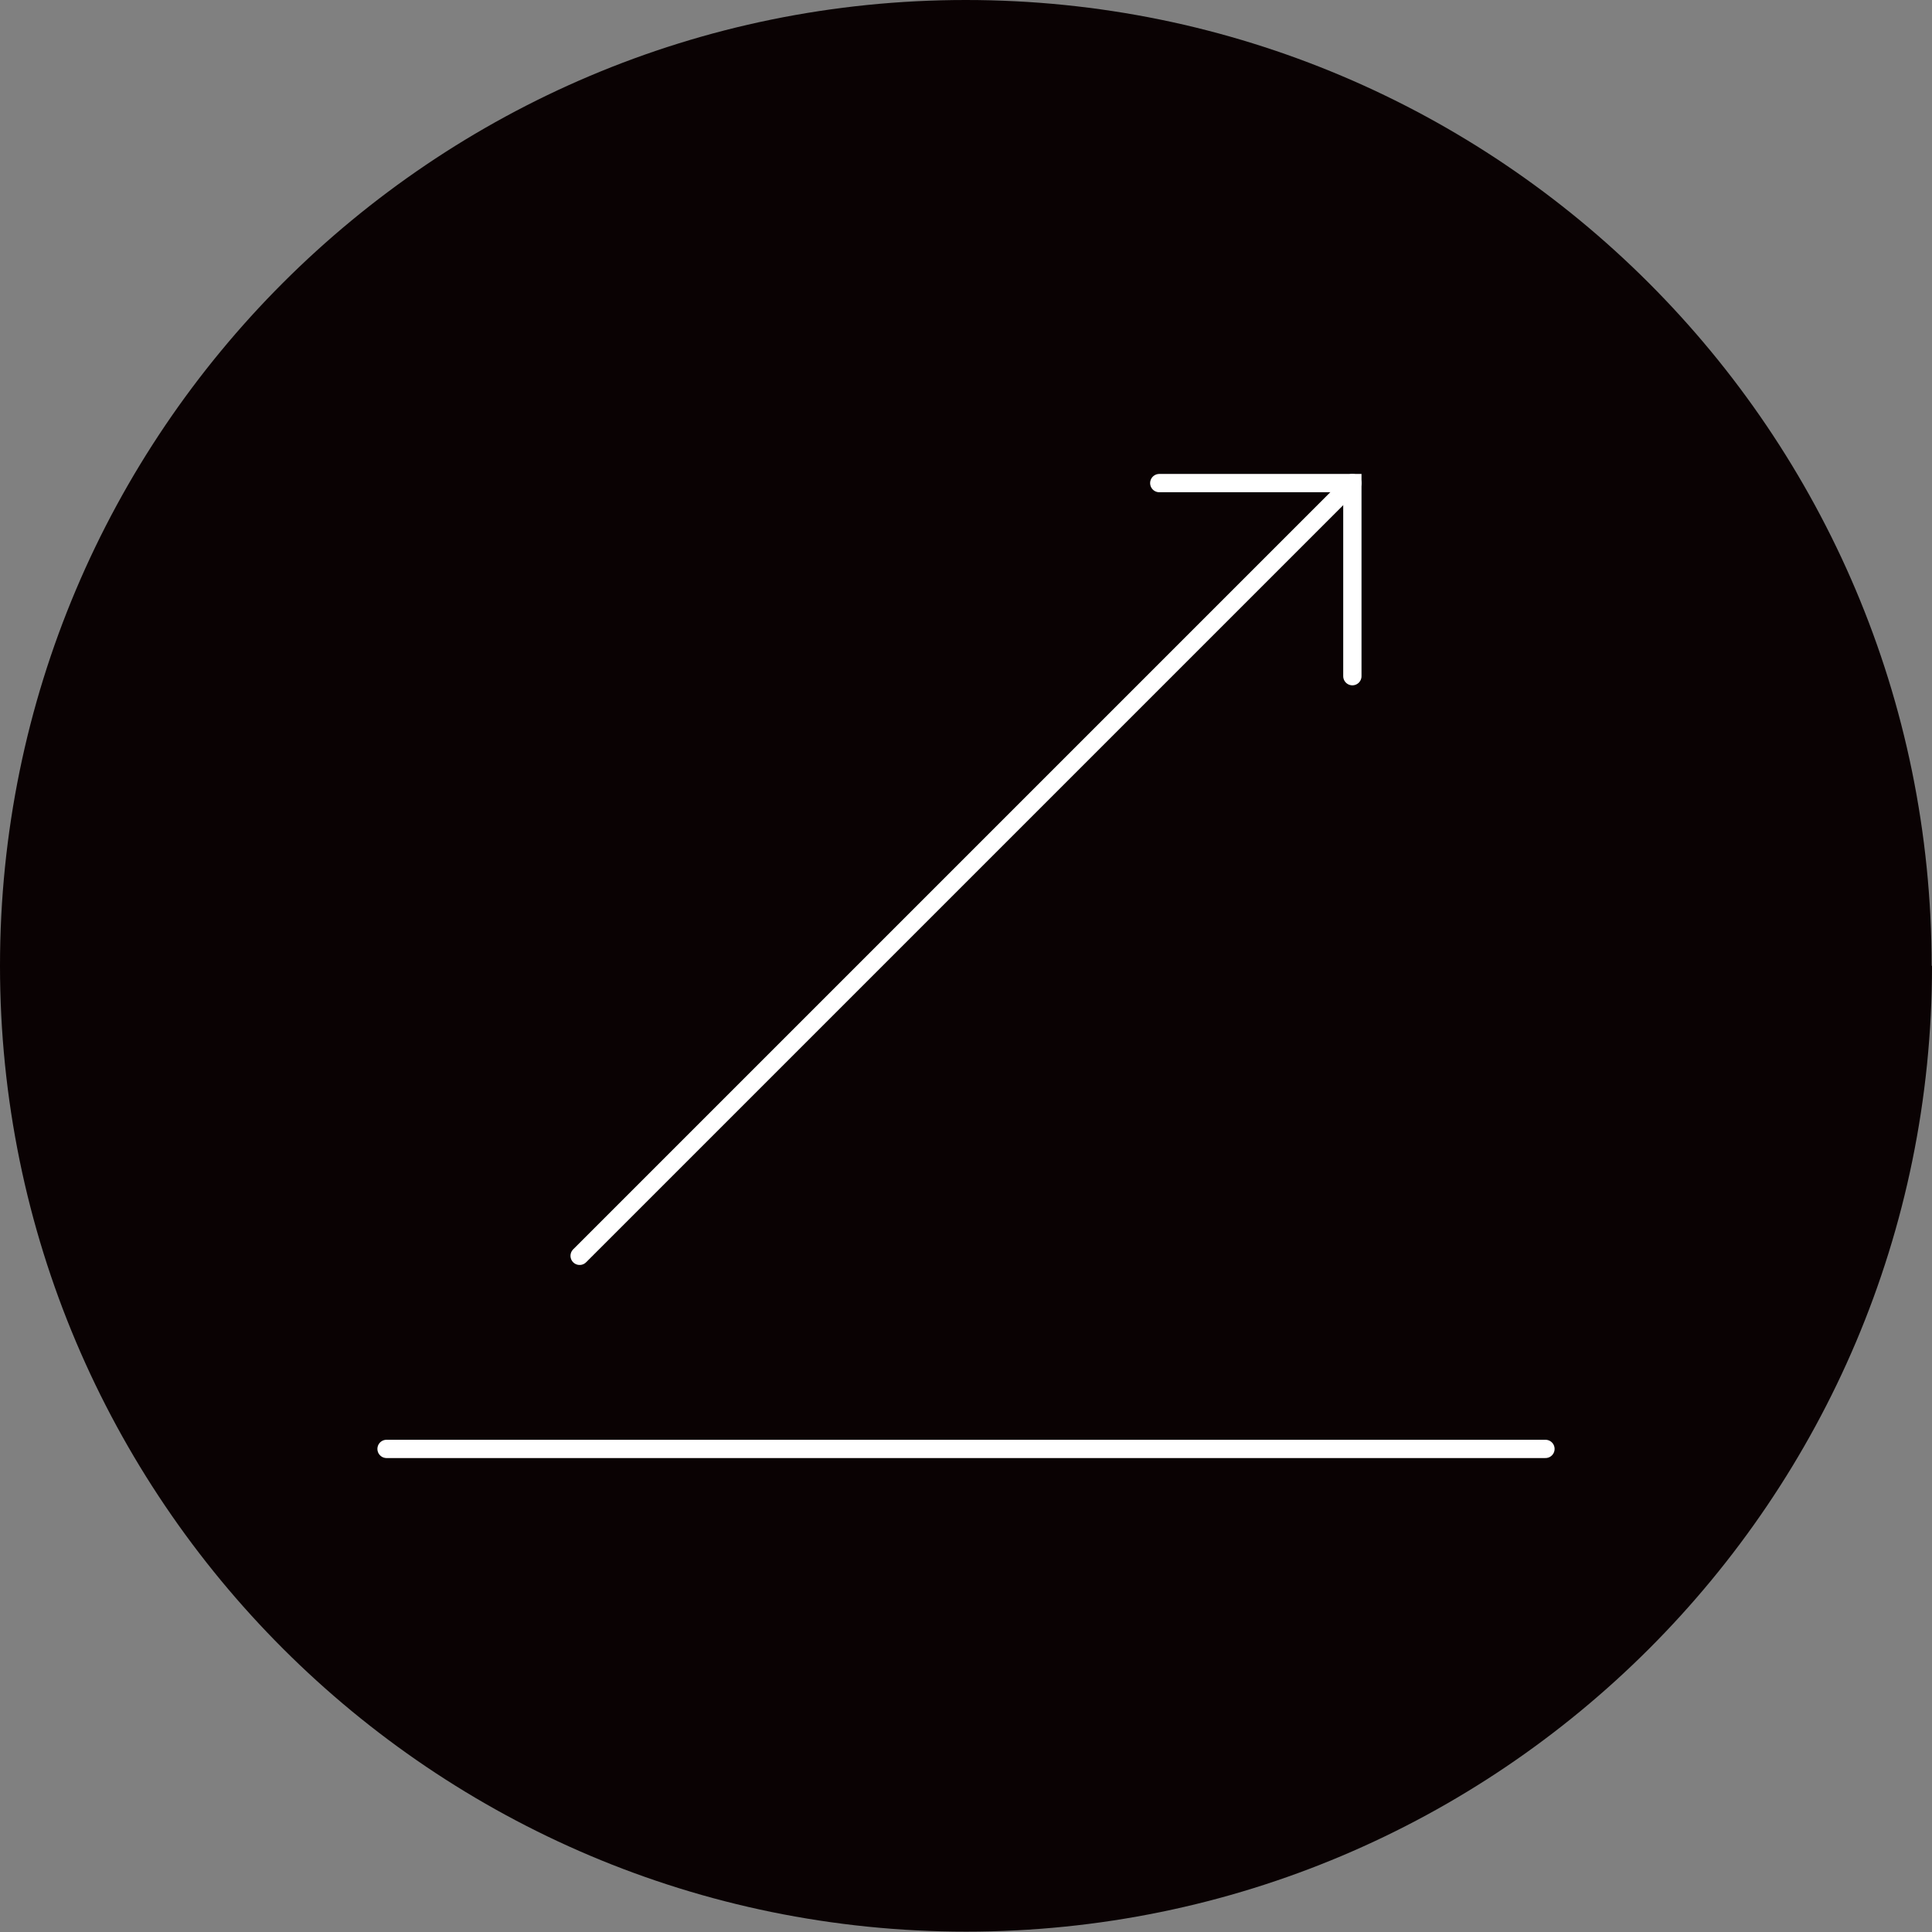<?xml version="1.0" encoding="UTF-8"?><svg id="Layer_4" xmlns="http://www.w3.org/2000/svg" viewBox="0 0 52.83 52.83"><rect x="0" y="0" width="52.83" height="52.83" fill="#808080" stroke="none"/><defs><style>.cls-1{fill:#0a0203;}.cls-2{fill:none;stroke:#fff;stroke-linecap:round;stroke-miterlimit:10;stroke-width:.5px;}</style></defs><path class="cls-1" d="m52.83,26.41c0,14.59-11.83,26.41-26.41,26.41S0,41,0,26.41,11.83,0,26.41,0s26.41,11.82,26.41,26.41"/><polyline class="cls-2" points="31.7 13.21 36.98 13.21 36.98 18.49"/><line class="cls-2" x1="10.57" y1="39.62" x2="42.26" y2="39.62"/><line class="cls-2" x1="36.98" y1="13.21" x2="15.85" y2="34.34"/></svg>